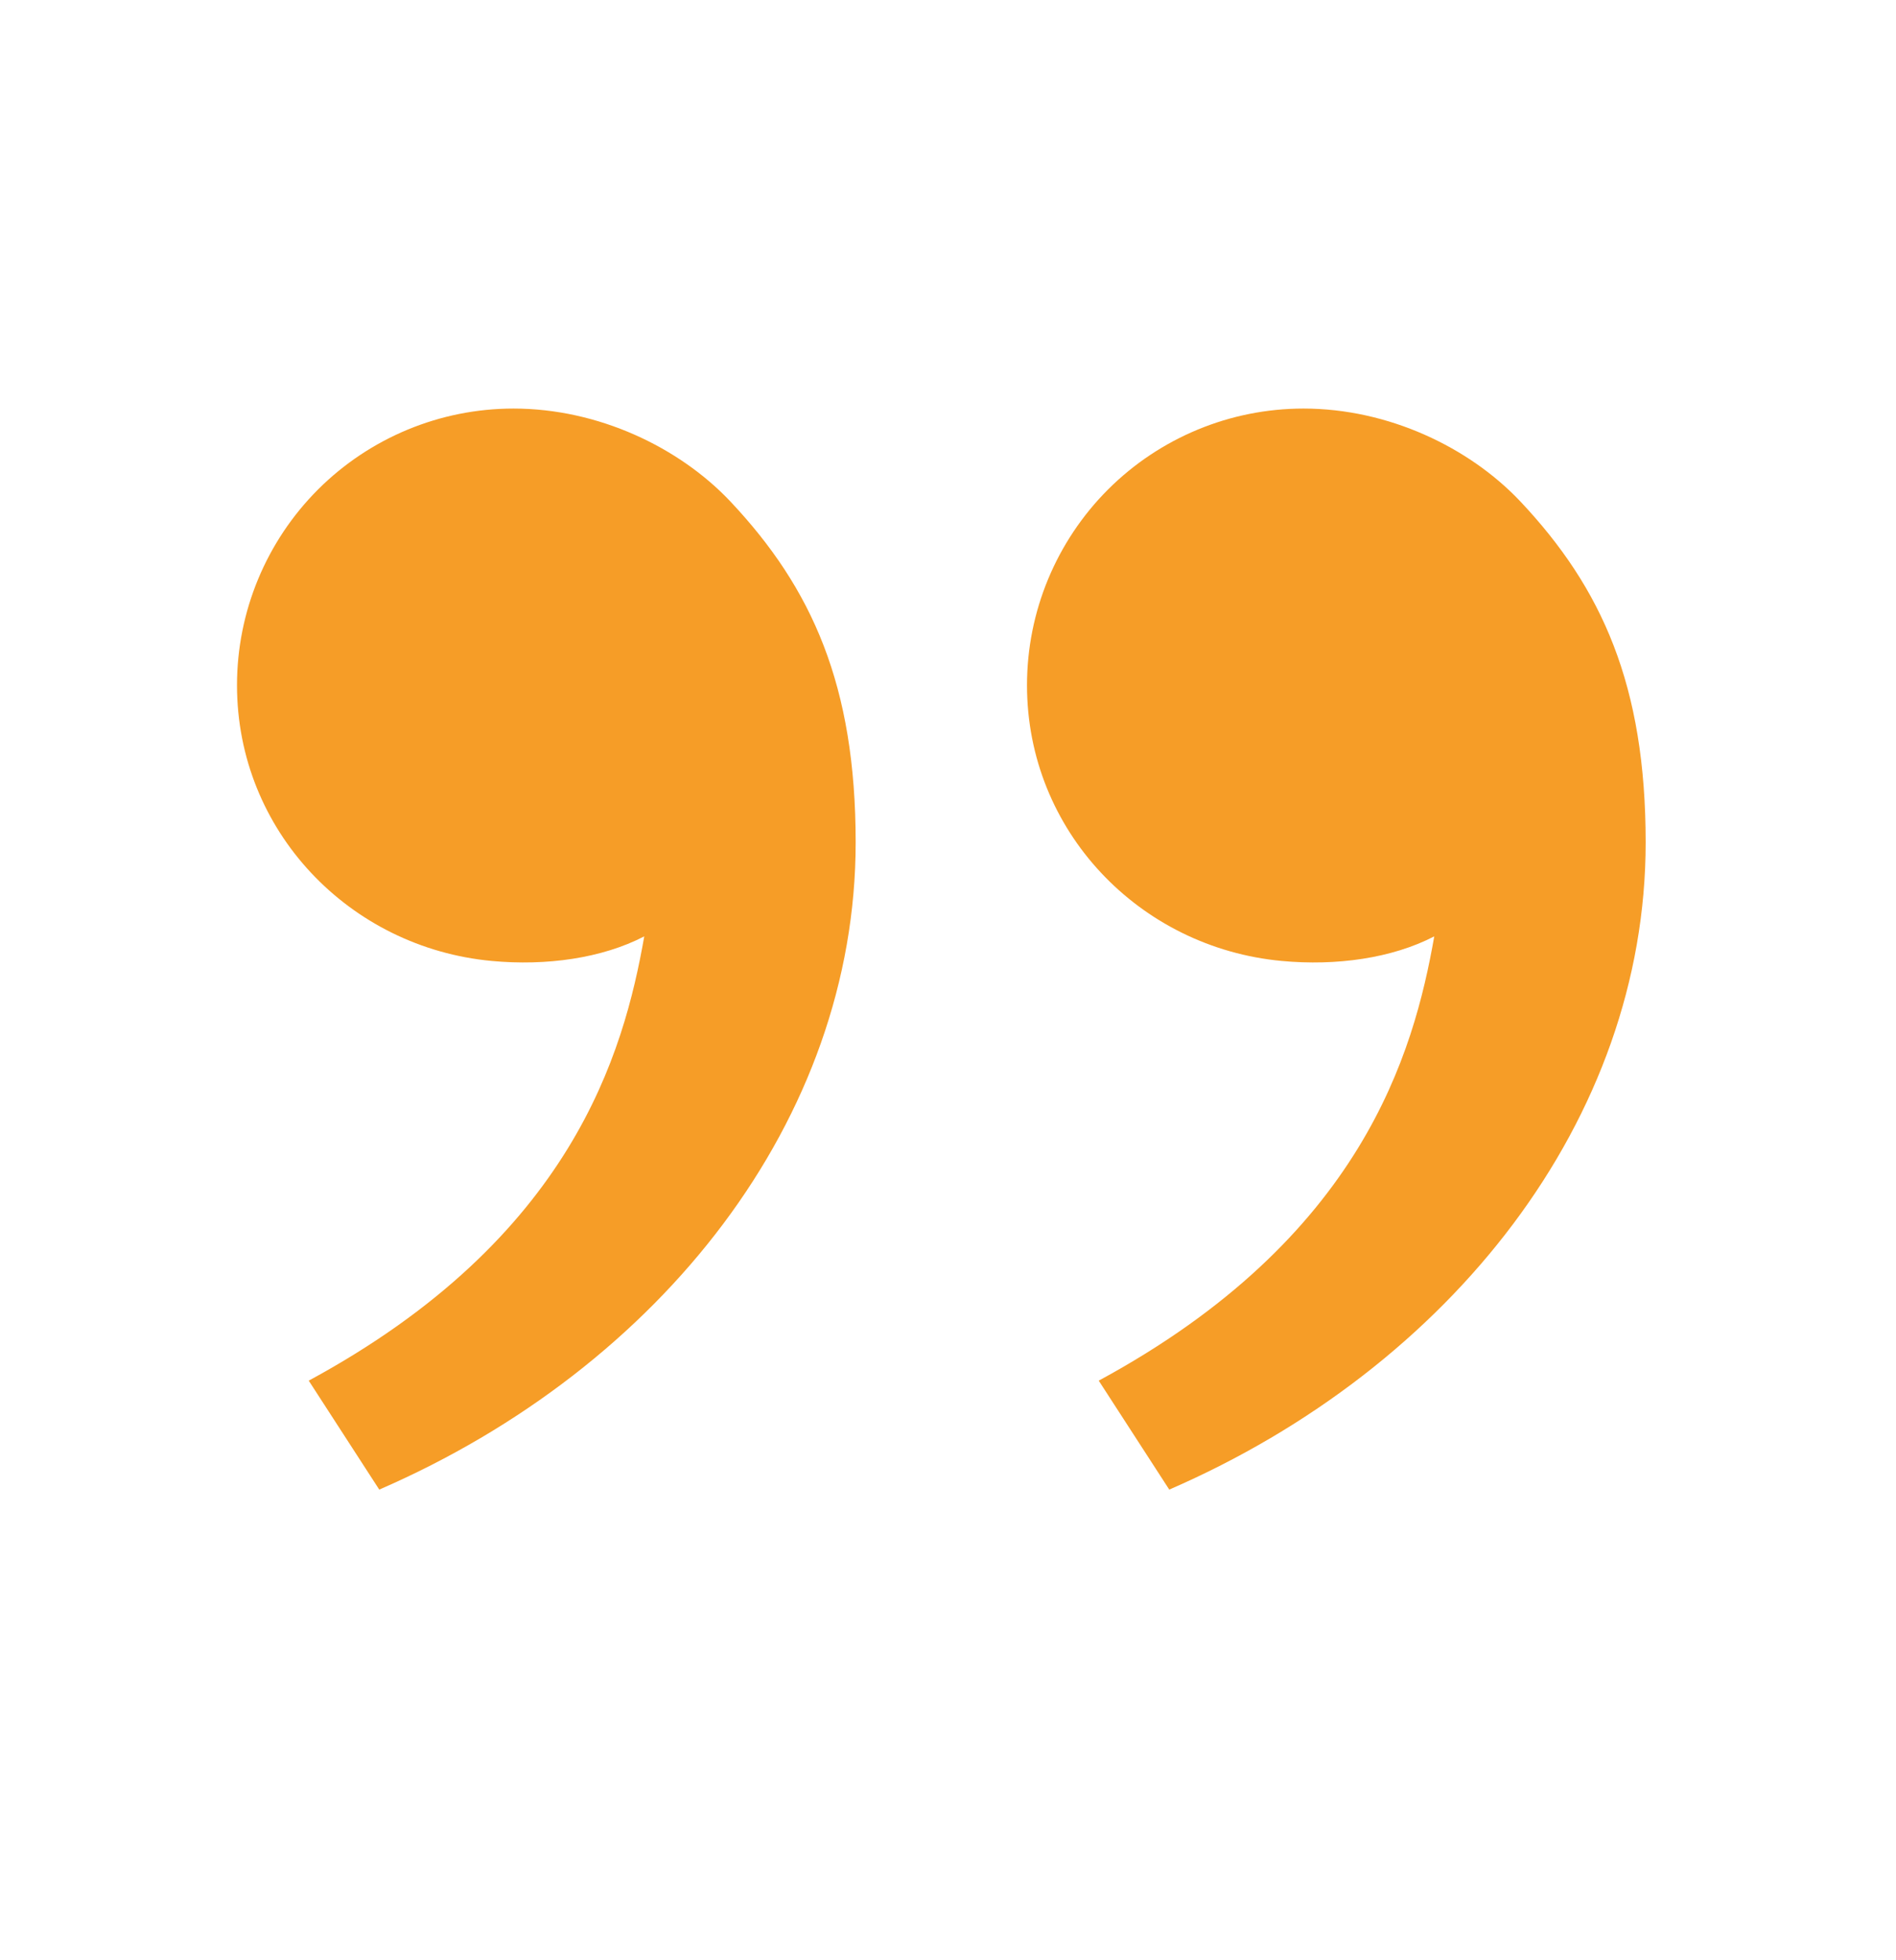 <svg width="30" height="31" viewBox="0 0 30 31" fill="none" xmlns="http://www.w3.org/2000/svg">
<g clip-path="url(#clip0_1182_373)">
<path d="M24.06 7.934C25.347 9.302 26.039 10.836 26.039 13.322C26.039 17.697 22.967 21.618 18.501 23.557L17.385 21.834C21.554 19.579 22.369 16.653 22.694 14.808C22.022 15.156 21.144 15.277 20.282 15.197C18.027 14.988 16.25 13.137 16.25 10.836C16.25 9.675 16.711 8.563 17.531 7.742C18.352 6.922 19.465 6.461 20.625 6.461C21.966 6.461 23.249 7.073 24.06 7.934ZM11.56 7.934C12.847 9.302 13.539 10.836 13.539 13.322C13.539 17.697 10.467 21.618 6.001 23.557L4.885 21.834C9.054 19.579 9.869 16.653 10.194 14.808C9.522 15.156 8.644 15.277 7.782 15.197C5.527 14.988 3.75 13.137 3.75 10.836C3.75 9.675 4.211 8.563 5.031 7.742C5.852 6.922 6.965 6.461 8.125 6.461C9.466 6.461 10.749 7.073 11.56 7.934Z" fill="#F69D27"/>
</g>
<defs>
<clipPath id="clip0_1182_373">
<rect width="30" height="30" fill="white" transform="translate(0 0.432)"/>
</clipPath>
</defs>
</svg>
